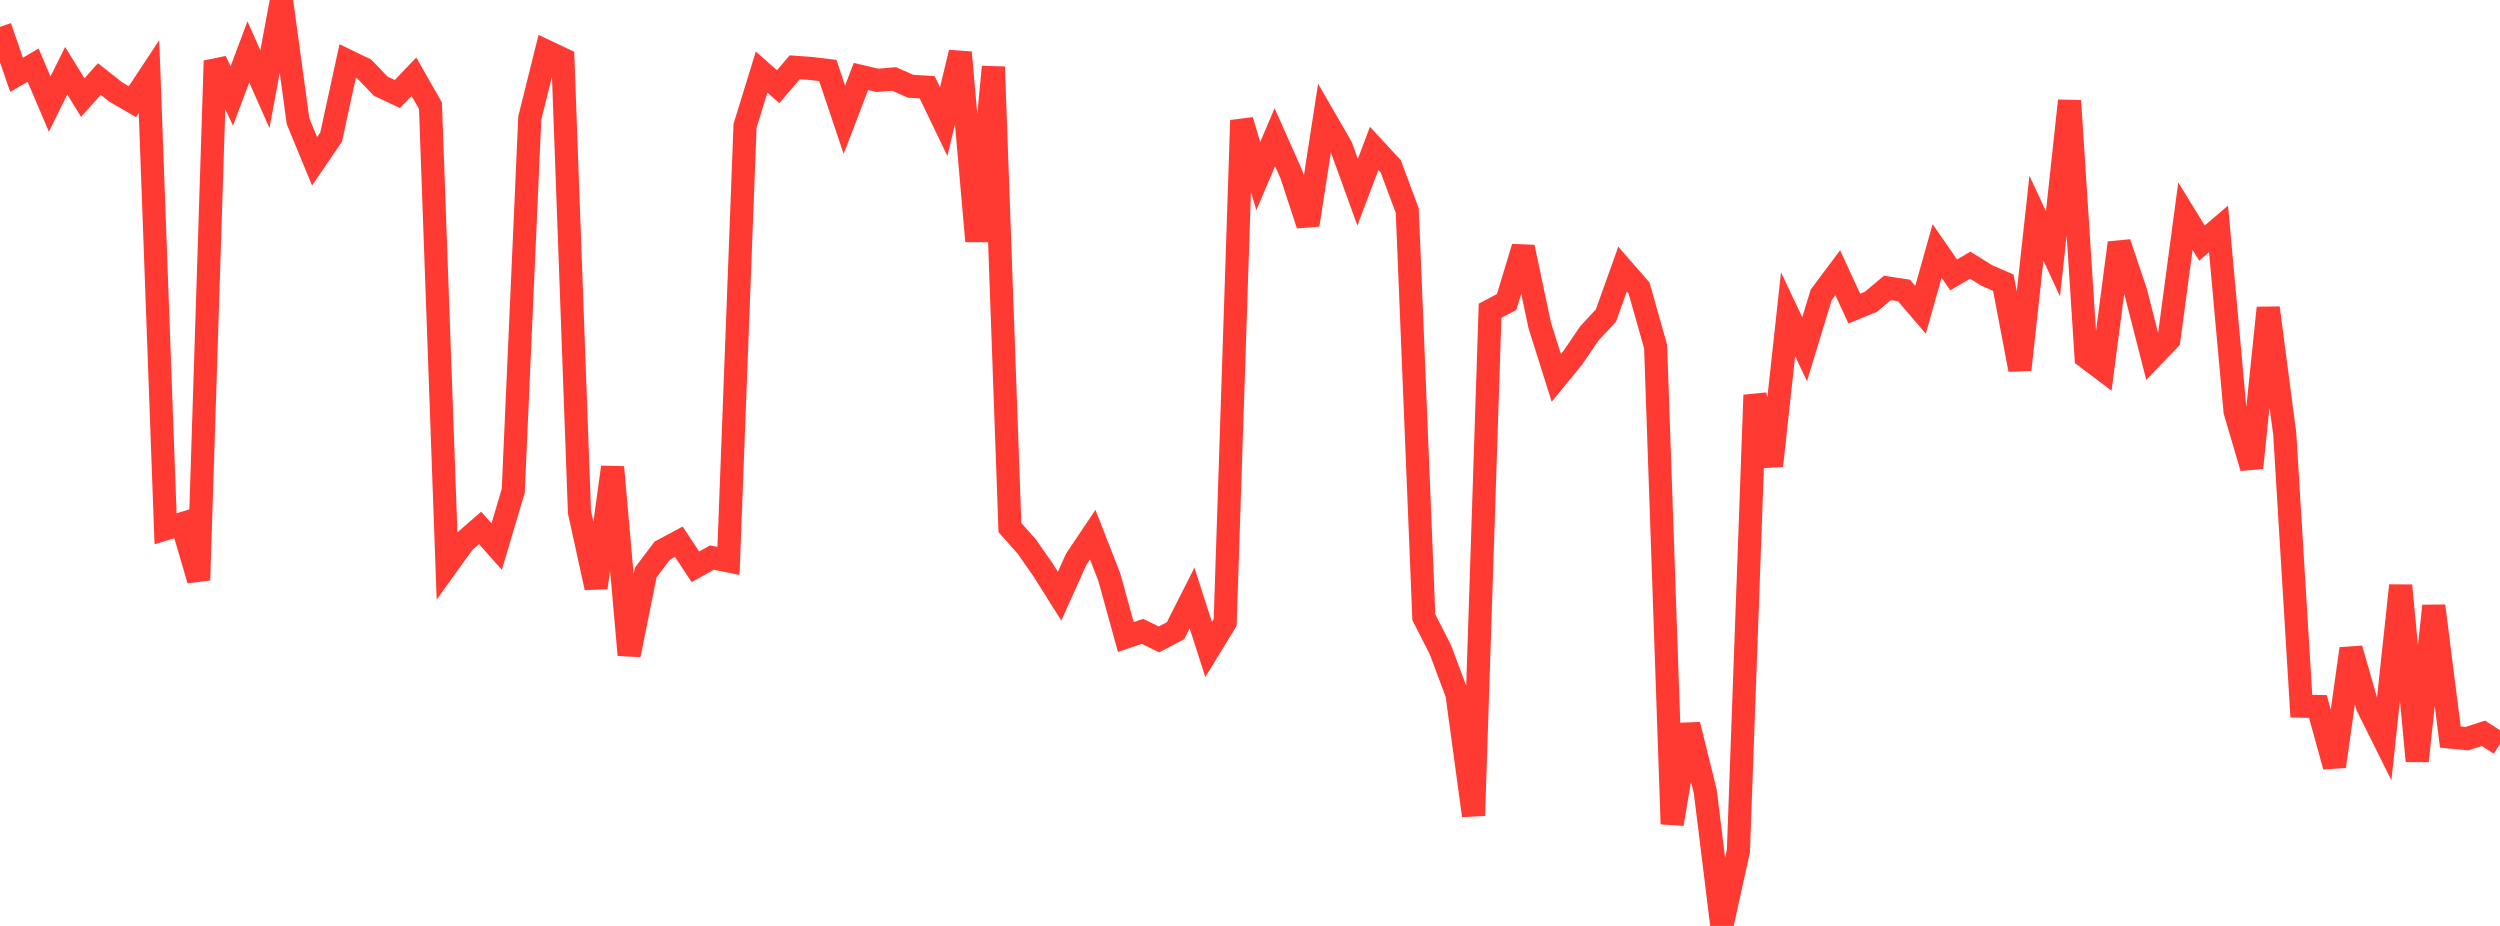 <?xml version="1.0" standalone="no"?>
<!DOCTYPE svg PUBLIC "-//W3C//DTD SVG 1.1//EN" "http://www.w3.org/Graphics/SVG/1.1/DTD/svg11.dtd">

<svg width="135" height="50" viewBox="0 0 135 50" preserveAspectRatio="none" 
  xmlns="http://www.w3.org/2000/svg"
  xmlns:xlink="http://www.w3.org/1999/xlink">


<polyline points="0.0, 1.45 0.894, 4.042 1.788, 3.517 2.682, 5.619 3.576, 3.82 4.47, 5.271 5.364, 4.268 6.258, 4.974 7.152, 5.491 8.046, 4.138 8.94, 28.555 9.834, 28.281 10.728, 31.326 11.623, 3.286 12.517, 5.181 13.411, 2.801 14.305, 4.819 15.199, 0.0 16.093, 6.543 16.987, 8.709 17.881, 7.399 18.775, 3.295 19.669, 3.726 20.563, 4.656 21.457, 5.078 22.351, 4.142 23.245, 5.71 24.139, 30.53 25.033, 29.286 25.927, 28.508 26.821, 29.516 27.715, 26.503 28.609, 6.368 29.503, 2.774 30.397, 3.197 31.291, 27.653 32.185, 31.736 33.079, 25.228 33.974, 35.368 34.868, 30.918 35.762, 29.733 36.656, 29.253 37.55, 30.607 38.444, 30.108 39.338, 30.288 40.232, 6.795 41.126, 3.892 42.02, 4.682 42.914, 3.633 43.808, 3.699 44.702, 3.807 45.596, 6.466 46.49, 4.13 47.384, 4.34 48.278, 4.263 49.172, 4.658 50.066, 4.71 50.96, 6.569 51.854, 2.833 52.748, 13.022 53.642, 3.611 54.536, 28.49 55.43, 29.493 56.325, 30.774 57.219, 32.193 58.113, 30.203 59.007, 28.871 59.901, 31.161 60.795, 34.401 61.689, 34.093 62.583, 34.526 63.477, 34.06 64.371, 32.292 65.265, 35.072 66.159, 33.611 67.053, 6.501 67.947, 9.509 68.841, 7.409 69.735, 9.42 70.629, 12.142 71.523, 6.368 72.417, 7.914 73.311, 10.379 74.205, 8.014 75.099, 8.98 75.993, 11.378 76.887, 33.332 77.781, 35.085 78.675, 37.473 79.57, 44.04 80.464, 16.781 81.358, 16.306 82.252, 13.349 83.146, 17.571 84.04, 20.406 84.934, 19.313 85.828, 18 86.722, 17.036 87.616, 14.534 88.51, 15.56 89.404, 18.716 90.298, 44.497 91.192, 39.134 92.086, 42.749 92.98, 50.0 93.874, 45.947 94.768, 21.333 95.662, 25.148 96.556, 16.97 97.45, 18.857 98.344, 15.922 99.238, 14.728 100.132, 16.664 101.026, 16.299 101.921, 15.547 102.815, 15.686 103.709, 16.729 104.603, 13.551 105.497, 14.846 106.391, 14.318 107.285, 14.874 108.179, 15.265 109.073, 19.963 109.967, 11.783 110.861, 13.705 111.755, 5.44 112.649, 19.281 113.543, 19.954 114.437, 13.116 115.331, 15.775 116.225, 19.271 117.119, 18.341 118.013, 11.671 118.907, 13.127 119.801, 12.362 120.695, 22.221 121.589, 25.259 122.483, 16.626 123.377, 23.437 124.272, 38.133 125.166, 38.151 126.06, 41.387 126.954, 35.031 127.848, 38.151 128.742, 39.945 129.636, 31.618 130.53, 41.093 131.424, 32.719 132.318, 39.8 133.212, 39.888 134.106, 39.598 135.0, 40.178" fill="none" stroke="#ff3a33" stroke-width="1.25"/>

</svg>
